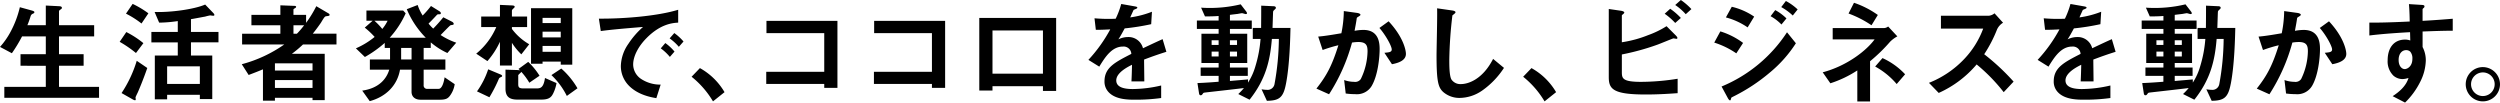 <svg xmlns="http://www.w3.org/2000/svg" width="800" height="32.828" viewBox="0 0 800 32.828"><defs><clipPath id="a"><path fill="none" d="M0 0h800v32.828H0z"/></clipPath></defs><g clip-path="url(#a)"><path d="M1.384 31.301v-3.513h13.273v-6.743H6.566v-3.691h8.092V11.64H7.062A47.518 47.518 0 013.8 17.034L0 15.012a24.329 24.329 0 003.336-4.756 31.97 31.97 0 003.017-7.95l3.726 1.028c.745.214.923.356.923.569 0 .177-.106.319-.426.461a1.214 1.214 0 00-.745.71 30.12 30.12 0 01-1.065 2.982h5.891V1.774l4.294.213c.568.035.852.177.852.532 0 .177-.106.319-.39.5-.426.248-.532.426-.532.674v4.363H30.13v3.584H18.88v5.714h7.879v3.691H18.88v6.743h12.812v3.513zM43.51 16.964a37.643 37.643 0 00-5.217-3.584l2.129-3.122a29.958 29.958 0 015.465 3.549zm.532 12.705c-.639 1.313-.674 1.42-.674 1.6 0 .071.071.427.071.5 0 .284-.177.319-.248.319a2.361 2.361 0 01-.781-.319l-3.513-1.987a39.07 39.07 0 004.862-10.328l3.374 2.302c-1.278 3.691-2.7 7.061-3.088 7.913m1.239-22.145a29.681 29.681 0 00-4.969-3.159l2.13-3.123a30.644 30.644 0 015.039 3.017zm15.829 6.033v4.223h6.814v13.913h-3.975v-1.351h-10.47v1.455h-3.939V17.78h7.346v-4.223h-8.446v-3.335h8.446v-3.48a41.485 41.485 0 01-5.962.5l-1.455-3.409c5.252.178 12.776-.887 16.183-2.377l2.485 2.586c.142.142.461.46.461.744 0 .214-.213.249-.39.249s-.923-.106-.958-.106a15.445 15.445 0 00-1.633.389c-.5.071-2.413.462-4.507.816v4.088h8.8v3.335zm2.839 7.666h-10.47v5.643h10.47zm33.005-6.992a37.306 37.306 0 01-3.549 2.981h10.5v14.834h-3.9v-.745h-12.03v.923h-3.833V22.183c-1.6.674-2.52 1.029-4.578 1.81l-2.2-3.442a42.688 42.688 0 0013.592-6.317H77.473v-3.446h12.244v-2.7h-9.262V4.755h9.262V1.703l4.543.177c.319 0 .5.142.5.284 0 .249-.213.355-.355.461-.213.106-.5.248-.5.461v1.669h4.046V7.31a36.635 36.635 0 003.265-5.327l3.975 2.342a.55.55 0 01.284.426c0 .285-.284.355-.994.426-.5.071-.6.106-1.739 2.023-.248.39-1.526 2.2-2.662 3.584h7.595v3.442zm3.052 6.033H87.978v2.308h12.031zm0 5.359H87.978v2.52h12.031zm-6.1-17.532v2.7h1.1a25.755 25.755 0 002.307-2.7zm49.255 8.873a22.792 22.792 0 01-5.323-3.407v1.774h-2.271v3.691h6.955v3.265h-6.957v4.934a1.082 1.082 0 001.242 1.206h3.584c.817 0 1.526-1.348 1.881-3.691l3.23 2.2a8.232 8.232 0 01-1.6 3.8c-.567.709-1.171 1.17-3.088 1.17h-6.281c-1.669 0-2.84-.923-2.84-2.52v-7.1h-3.691c-.852 5-4.436 8.659-9.689 10.079l-2.407-3.368c5.571-.782 7.842-3.976 8.658-6.708h-6.211v-3.267h6.46v-3.691h-1.7v-1.6a36.608 36.608 0 01-6.352 4.508l-2.876-2.769a25.69 25.69 0 006-3.655 27.077 27.077 0 00-3.163-2.978l2.519-2.2h-1.987V3.371h11.746l.816.887a29.456 29.456 0 01-5.11 7.809h11.534a28.615 28.615 0 01-6.07-9.122l3.48-1.348a14.736 14.736 0 001.6 3.372 30.641 30.641 0 002.662-3.053l2.734 1.7c.106.071.425.319.425.6a.372.372 0 01-.425.355c-.6 0-.64 0-.887.248-1.349 1.455-1.988 2.094-2.626 2.734a15.308 15.308 0 001.49 1.6 49.372 49.372 0 003.23-3.62l2.8 1.42c.035 0 .532.319.532.64a.34.34 0 01-.249.354 6.045 6.045 0 00-.781.142c-.213.071-2.662 2.626-3.159 3.124a22.656 22.656 0 005 2.448zM119.813 6.636a21.412 21.412 0 012.519 2.626 12.473 12.473 0 001.7-2.626zm11.888 8.695h-3.336v3.691h3.336zm35.13 2.06a19.665 19.665 0 01-3.017-3.691v7.275h-3.833v-7.6a25.759 25.759 0 01-4.01 6.175l-3.584-2.377a22.315 22.315 0 006.424-8.518h-4.827V5.288h6V1.562l3.9.177c.284 0 .816.071.816.427 0 .213-.284.425-.426.567-.284.249-.461.462-.461.71v1.845h4.862V8.66h-4.862v.6a18.362 18.362 0 005.536 4.9zm-6.388 7.2c-.568.283-.639.319-.781.568a45.823 45.823 0 01-3.052 5.961l-3.975-1.881a25.836 25.836 0 003.584-7.062l3.833 1.6c.106.035.639.248.639.533a.3.3 0 01-.248.284m16.467 5.5c-.6 1.208-1.562 1.774-3.655 1.774h-7.737c-2.626 0-3.762-1.064-3.762-3.513v-6.066l3.265.106a9.754 9.754 0 011.349.106 1.842 1.842 0 00-.461-.427l3.122-2.272a22.452 22.452 0 013.62 4.436l-3.265 2.235a21.234 21.234 0 00-2.555-3.471c-.071.071-.106.142-.319.356a5.865 5.865 0 00-.674.673v2.911c0 1.029.319 1.348 1.6 1.348h4.259c1.207 0 2.236-.141 2.7-3.335l3.691 1.632a12.036 12.036 0 01-1.171 3.513m2.52-9.4v-.998h-5.82v.7h-3.691V2.627h13.2v18.065zm0-14.976h-5.82v1.659h5.82zm0 4.4h-5.82v1.845h5.82zm0 4.578h-5.82v1.881h5.82zm1.949 16a23.666 23.666 0 00-4.933-6.673l3.159-2.093a25.448 25.448 0 015.181 6.316zm25.556-18.564c-2.626 2.626-4.33 5.819-4.33 8.517a5.634 5.634 0 002.555 4.614 11.184 11.184 0 006.246 1.81l-1.384 4.33c-1.881-.32-5.856-1.066-8.73-3.94a8.9 8.9 0 01-2.626-6.388 12.911 12.911 0 012.413-7.062 26.426 26.426 0 014.685-5.393c-4.756.389-9.973.816-13.521 1.312l-.608-3.975c7.666.07 18.667-.782 25.375-2.839V7.24c-1.668.106-5.572.356-10.079 4.9m7.417 6.069a15.756 15.756 0 00-2.91-2.733l1.455-1.7a15.446 15.446 0 012.942 2.727zm2.875-3.23a16.463 16.463 0 00-2.946-2.7l1.491-1.7a16.372 16.372 0 012.946 2.7zm6.741 6.812a20.869 20.869 0 017.879 7.7l-3.691 2.946a29.178 29.178 0 00-6.849-7.879zm39.786 6.317v-1.242h-18.561v-3.9h18.561V10.611h-18.49V6.673h22.713v21.435zm34.46 0v-1.242h-18.561v-3.9h18.561V10.611h-18.49V6.673h22.713v21.435zm35.525.993v-1.526h-16.148v1.385h-4.223V5.749h24.594v23.352zm0-19.342h-16.148v13.81h16.148zm32.366 9.3c0 1.384.071 5.784.071 6.991h-4.117c.107-2.024.142-3.762.177-5.323-1.349.674-5.039 2.52-5.039 5 0 2.307 2.733 2.768 5.323 2.768a40.98 40.98 0 009.05-1.137v4.011a58.83 58.83 0 01-8.446.531c-1.987 0-6.1 0-8.34-2.377a4.853 4.853 0 01-1.349-3.478c0-4.4 3.265-6.069 8.588-8.8a2.459 2.459 0 00-2.7-2.344c-3.478 0-5.607 3.231-7.559 6.425l-3.478-2.165a47.188 47.188 0 006.991-9.76c-2.022.106-3.123.141-4.614.141l-.426-3.69a50.232 50.232 0 006.778.141 27.466 27.466 0 001.775-4.72l4.436.781c.106.036.711.106.711.356 0 .211-.143.319-.356.389-.071.036-.781.356-.816.356-.035.035-.923 2.022-1.1 2.413a30.011 30.011 0 006.956-1.81l-.244 3.98a74.947 74.947 0 01-8.483 1.349c-1.136 2.094-1.42 2.59-2.023 3.513a6.838 6.838 0 013.052-.745 4.755 4.755 0 014.827 3.584c4.152-1.952 4.614-2.167 6.282-2.91l1.207 4.046c-2.8.887-4.507 1.491-7.133 2.484m45.39 7.806c-.852 4.436-2.2 5.323-6.1 5.394l-1.7-3.691a9.581 9.581 0 001.668.177 2.239 2.239 0 002.484-1.881 82.925 82.925 0 001.384-14.409h-2.236c-.568 7.027-2.024 13.025-7.133 19.448l-3.62-1.81a21.359 21.359 0 001.81-1.916c-1.7.213-10.115 1.171-12.031 1.384-.781.106-.887.071-1.1.39-.284.39-.391.532-.71.532-.284 0-.461-.177-.533-.673l-.5-3.23c2.2-.071 5.536-.319 6.778-.426v-1.879h-5.749v-2.662h5.749v-1.454h-5.5v-9.37h5.5V9.263h-6.959v-2.7h6.956V5.11c-.745.071-1.917.142-4.365.142l-1.242-2.8a42.194 42.194 0 0012.671-1.067l1.774 2.306a1.2 1.2 0 01.249.532c0 .142-.107.284-.427.284-.141 0-.957-.284-1.17-.284s-1.278.213-1.526.248c-.035 0-1.562.177-2.342.284v1.81h6.991v2.7h-6.991v1.526h5.536v9.37h-5.536v1.454h5.714v2.662h-5.714v1.633c3.3-.284 3.833-.319 5.785-.5v1.028a19.571 19.571 0 002.378-5.288 39.648 39.648 0 001.633-8.695h-2.484V8.943h2.662c.035-3.867.035-3.9.035-7.133l3.833.177c.284 0 .852.035.852.5a.553.553 0 01-.213.426c-.569.532-.639.568-.674.958-.035.71-.142 4.259-.177 5.075h5.748c-.071 3.017-.248 11.782-1.454 17.922m-21.546-13.984h-2.236v1.49h2.236zm0 3.62h-2.236v1.562h2.236zm5.891-3.62h-2.272v1.49h2.272zm0 3.62h-2.272v1.562h2.272zm43.155 10.894a5.515 5.515 0 01-5.323 2.733 22.6 22.6 0 01-3.053-.212l-.5-4.3a9.922 9.922 0 003.193.568 2.183 2.183 0 002.13-.887 20.981 20.981 0 002.165-8.837c0-1.881-.39-3.017-2.946-3.017a13.355 13.355 0 00-2.023.177 58.821 58.821 0 01-7.347 16.538l-4.045-1.81c3.122-3.975 4.932-7.133 7.027-13.876a44.677 44.677 0 00-5.039 1.526l-1.421-4.294c2.591-.213 5.857-.816 7.418-1.065a36.732 36.732 0 00.781-7.1l4.33.6c.284.035.994.248.994.567 0 .142-.071.248-.461.5-.64.39-.711.426-.746.781-.177 1.278-.425 2.52-.673 3.868a16.626 16.626 0 012.8-.284c4.827 0 5.217 3.939 5.217 6.105 0 2.945-.6 8.446-2.484 11.711m6.429-6.841l-2.414-3.655c1.527-.142 2.343-.213 2.343-1.065 0-1.1-1.987-4.649-3.94-6.885l2.943-2.129c4.649 4.968 5.536 9.155 5.536 10.433 0 2.024-2.2 2.876-4.472 3.3m28.751 8.514a12.831 12.831 0 01-7.062 2.272 7.9 7.9 0 01-5.182-1.81c-1.668-1.455-2.235-3.265-2.235-11.783 0-2.164.284-12.7.177-15.083l4.719.674c.852.106 1.172.355 1.172.569 0 .284-.426.567-.995 1.029a134.361 134.361 0 00-.994 14.2c0 1.633 0 5.075.675 6.282a3.423 3.423 0 003.125 1.49c1.987 0 6.742-1.243 10.221-8.057l3.478 2.876a26.5 26.5 0 01-7.1 7.345m15.9-7.275a20.881 20.881 0 017.879 7.7l-3.691 2.946a29.2 29.2 0 00-6.849-7.879zm36.483 8.446c-10.434 0-11.747-1.774-11.747-5.572V2.875l3.9.568c.71.106 1.065.355 1.065.568 0 .178-.212.355-.355.5-.39.284-.426.39-.426.461v8.553a37.116 37.116 0 008.375-2.27 29.806 29.806 0 005.927-2.876l2.946 2.946c.035.035.532.532.532.817 0 .035 0 .283-.319.283-.106 0-.781-.142-.957-.142s-4.4 1.774-5.253 2.058a77.648 77.648 0 01-11.25 3.088v5.606c0 2.058.213 3.159 6.14 3.159a74.763 74.763 0 0011.711-.994v4.614c-1.7.107-5.536.426-10.292.426m9.516-22.894a20.7 20.7 0 00-3.373-2.946l1.773-1.6a21.429 21.429 0 013.407 2.946zm3.371-2.8a17.777 17.777 0 00-3.371-2.946l1.81-1.6a20.5 20.5 0 013.371 2.91zm16.181 12.525a26.623 26.623 0 00-7.062-3.442l1.952-3.584a23.858 23.858 0 017.275 3.691zm10.86 6.032a57.631 57.631 0 01-11.924 7.843c-.461.249-.532.249-.6.533-.106.46-.177.639-.355.639-.32 0-.71-.745-.816-.958l-1.881-3.478a45.971 45.971 0 0020.939-17.354l2.839 3.513a40.346 40.346 0 01-8.2 9.262m-7.24-14.338a22.464 22.464 0 00-6.956-3.193l1.881-3.407a21.425 21.425 0 017.169 3.158zm10.824-.923a14.917 14.917 0 00-3.478-2.662l1.49-1.95a15.775 15.775 0 013.584 2.662zm3.62-2.874a17.75 17.75 0 00-3.691-2.7L571.484.32a17.049 17.049 0 013.762 2.7zm31.124 8.411a51.725 51.725 0 01-6.389 6.211v12.882h-4.081v-9.937a35.321 35.321 0 01-8.624 4.117l-2.449-3.513c7.879-2.094 14.089-7.062 16.609-10.54h-13.415v-3.62h16.467a2.265 2.265 0 001.278-.5l2.946 3.159a9.833 9.833 0 00-2.341 1.739m-5.929-5.29a33.984 33.984 0 00-7.346-3.762l1.74-3.438a29.3 29.3 0 017.629 3.9zm8.056 18.809a24.28 24.28 0 00-6.885-5.607l2.342-2.7a22.735 22.735 0 017.24 5.181zm34.247 2.596a55.933 55.933 0 00-8.659-8.872 34.263 34.263 0 01-12.136 9.121l-3.124-3.23a31.467 31.467 0 0011.322-7.666 28.383 28.383 0 006.032-9.686h-13.522V5.04h15.3a3.37 3.37 0 001.847-.781l2.733 3.017a4.906 4.906 0 00-1.916 2.129 42.931 42.931 0 01-4.118 7.95 70.943 70.943 0 019.406 8.766zm28.676-10.433c0 1.384.071 5.784.071 6.991h-4.117c.107-2.024.142-3.762.178-5.323-1.349.674-5.039 2.52-5.039 5 0 2.307 2.733 2.768 5.323 2.768a40.982 40.982 0 009.05-1.137v4.011a58.831 58.831 0 01-8.446.531c-1.987 0-6.1 0-8.34-2.377a4.853 4.853 0 01-1.349-3.478c0-4.4 3.265-6.069 8.588-8.8a2.459 2.459 0 00-2.7-2.344c-3.478 0-5.607 3.231-7.559 6.425l-3.478-2.165a47.187 47.187 0 006.991-9.76c-2.022.106-3.123.141-4.614.141l-.426-3.69a50.233 50.233 0 006.778.141 27.467 27.467 0 001.775-4.72l4.436.781c.106.036.711.106.711.356 0 .211-.143.319-.356.389-.071.036-.781.356-.816.356-.036.035-.923 2.022-1.1 2.413a30.011 30.011 0 006.956-1.81l-.245 3.98a74.942 74.942 0 01-8.483 1.349c-1.136 2.094-1.42 2.59-2.023 3.513a6.838 6.838 0 013.052-.745 4.755 4.755 0 014.827 3.584c4.152-1.952 4.614-2.167 6.282-2.91l1.207 4.046c-2.8.887-4.507 1.491-7.133 2.484m43.97 7.806c-.852 4.436-2.2 5.323-6.1 5.394l-1.7-3.691a9.582 9.582 0 001.668.177 2.239 2.239 0 002.483-1.881 82.817 82.817 0 001.385-14.409h-2.244c-.567 7.027-2.023 13.025-7.133 19.448l-3.62-1.81a21.239 21.239 0 001.81-1.916c-1.7.213-10.114 1.171-12.03 1.384-.781.106-.887.071-1.1.39-.285.39-.391.532-.71.532-.285 0-.462-.177-.533-.673l-.5-3.23c2.2-.071 5.536-.319 6.778-.426v-1.879h-5.748v-2.662h5.756v-1.454h-5.5v-9.37h5.5V9.263h-6.956v-2.7h6.956V5.11c-.745.071-1.916.142-4.365.142l-1.241-2.8a42.194 42.194 0 0012.669-1.064l1.774 2.306a1.213 1.213 0 01.249.532c0 .142-.107.284-.427.284-.141 0-.957-.284-1.17-.284s-1.278.213-1.526.248c-.035 0-1.562.177-2.343.284v1.81h6.991v2.7h-6.991v1.526h5.537v9.37h-5.537v1.454h5.715v2.662h-5.715v1.633c3.3-.284 3.834-.319 5.786-.5v1.028a19.569 19.569 0 002.378-5.288 39.57 39.57 0 001.632-8.695h-2.483V8.943h2.662c.036-3.867.036-3.9.036-7.133l3.833.177c.283 0 .852.035.852.5a.553.553 0 01-.213.426c-.569.532-.639.568-.674.958-.036.71-.142 4.259-.177 5.075h5.748c-.071 3.017-.247 11.782-1.454 17.922m-21.546-13.984h-2.236v1.49h2.236zm0 3.62h-2.236v1.562h2.236zm5.892-3.62h-2.272v1.49h2.272zm0 3.62h-2.272v1.562h2.272zm41.726 10.894a5.515 5.515 0 01-5.323 2.733 22.6 22.6 0 01-3.053-.212l-.5-4.3a9.922 9.922 0 003.193.568 2.183 2.183 0 002.13-.887 20.982 20.982 0 002.165-8.837c0-1.881-.39-3.017-2.946-3.017a13.356 13.356 0 00-2.023.177 58.82 58.82 0 01-7.343 16.543l-4.045-1.81c3.122-3.975 4.932-7.133 7.027-13.876a44.673 44.673 0 00-5.04 1.526l-1.42-4.294c2.591-.213 5.857-.816 7.418-1.065a36.739 36.739 0 00.781-7.1l4.33.6c.284.035.994.248.994.567 0 .142-.071.248-.461.5-.64.39-.711.426-.746.781-.177 1.278-.425 2.52-.673 3.868a16.625 16.625 0 012.8-.284c4.827 0 5.217 3.939 5.217 6.105 0 2.945-.6 8.446-2.484 11.711m6.43-6.846l-2.414-3.655c1.527-.142 2.343-.213 2.343-1.065 0-1.1-1.987-4.649-3.94-6.885l2.946-2.128c4.649 4.968 5.536 9.155 5.536 10.433 0 2.024-2.2 2.876-4.472 3.3m28.889-10.469v4.968a9.154 9.154 0 011.03 4.33 15.932 15.932 0 01-1.81 6.85 24.579 24.579 0 01-4.827 6.6l-3.974-2.057c2.129-1.385 4.293-3.23 5.074-5.821a7.108 7.108 0 01-1.917.356 4.469 4.469 0 01-2.91-1.1 6.352 6.352 0 01-1.845-4.933c0-3.9 1.952-6.6 5.572-6.6a4.681 4.681 0 011.668.284l-.071-2.662c-3.159.177-8.518.5-13.025 1.064V7.241c2.413 0 5.465 0 12.918-.356-.035-1.1-.035-2.98-.248-5.571l3.938.248c.816.035 1.029.142 1.029.5 0 .213-.071.319-.319.531s-.285.285-.285.427v3.653c4.933-.284 6.033-.391 9.653-.675v3.835c-2.7 0-5.039.072-9.653.249m-3.939 6.459a1.845 1.845 0 00-1.312-.5c-1.42 0-2.414 1.243-2.414 3.124 0 2.128 1.136 2.945 1.952 2.945.745 0 2.45-.781 2.45-3.3a3.305 3.305 0 00-.675-2.271m28.711 10.397a5.483 5.483 0 11-5.465-5.465 5.521 5.521 0 015.465 5.465m-9.262 0a3.78 3.78 0 103.8-3.762 3.794 3.794 0 00-3.8 3.762"/></g></svg>